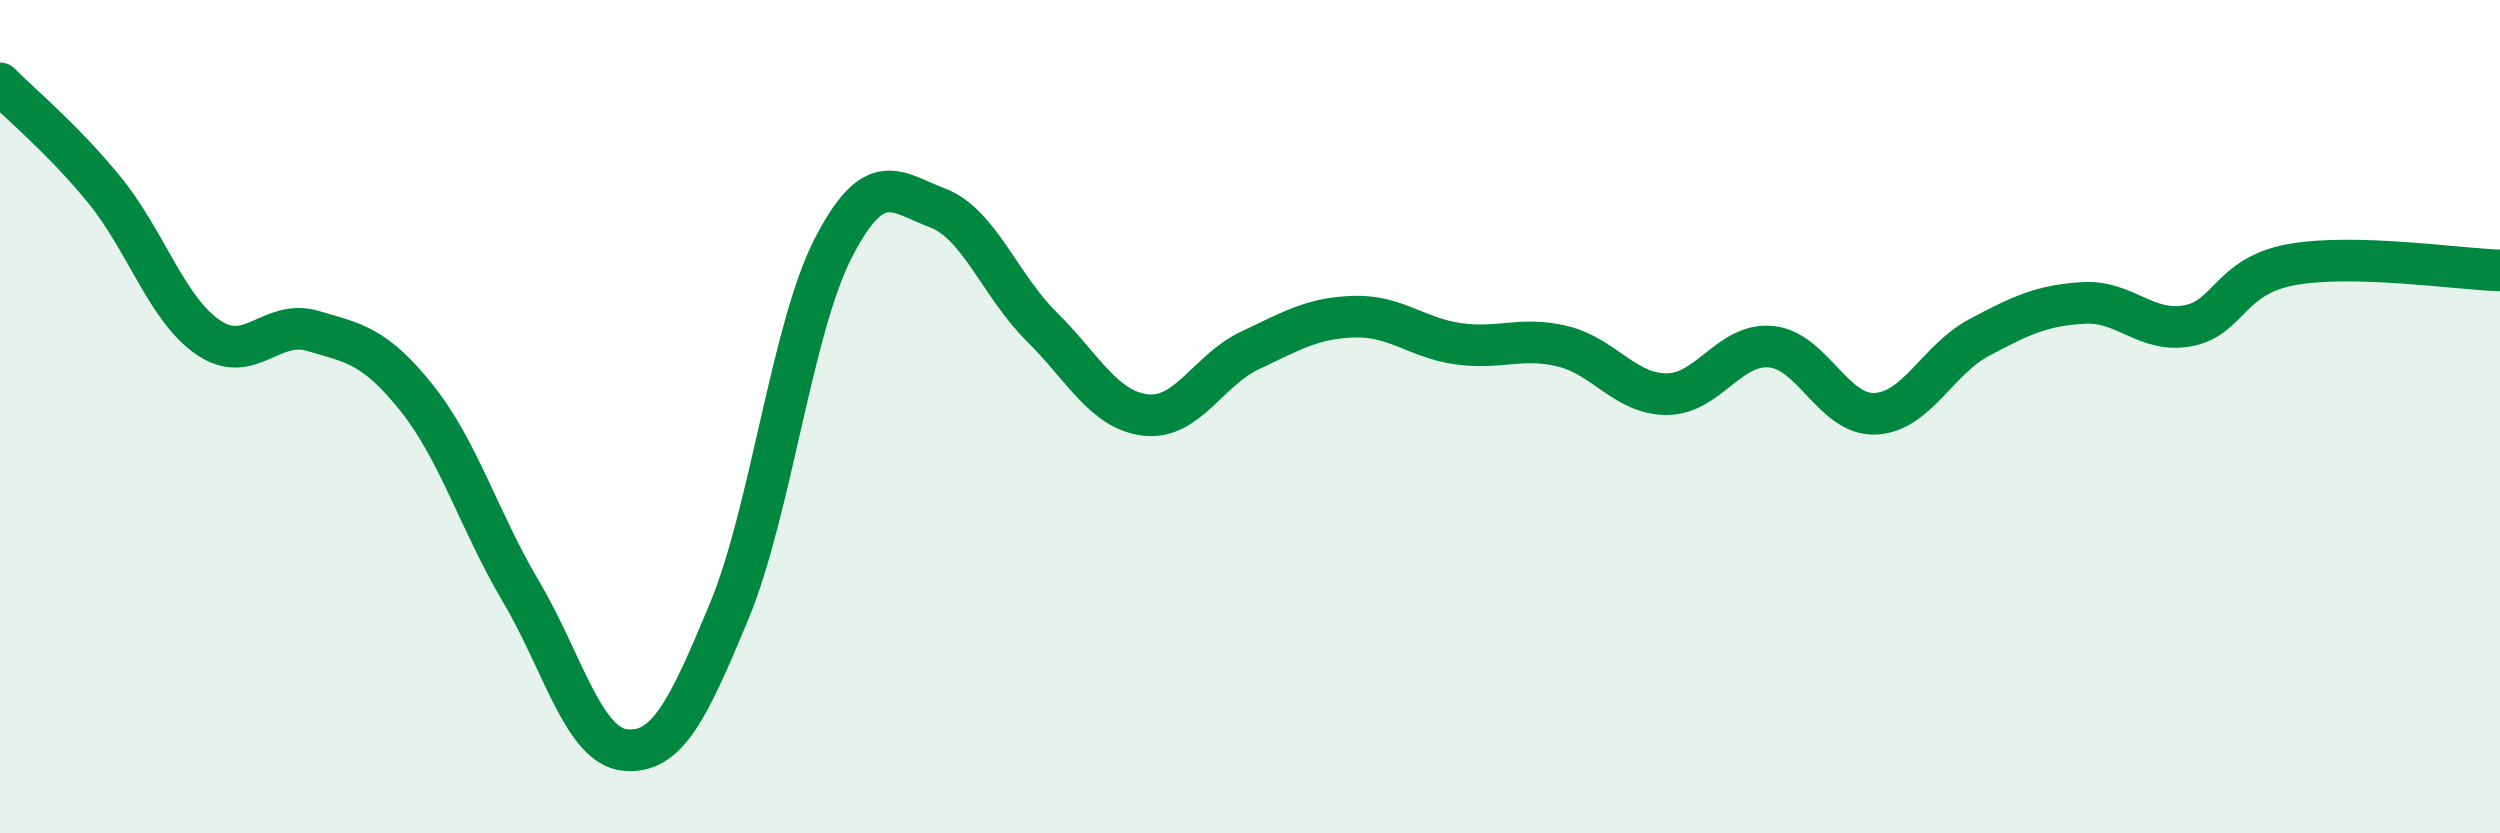 
    <svg width="60" height="20" viewBox="0 0 60 20" xmlns="http://www.w3.org/2000/svg">
      <path
        d="M 0,2 C 0.5,2.51 1.5,3.33 2.5,4.55 C 3.5,5.77 4,7.42 5,8.1 C 6,8.78 6.5,7.65 7.5,7.94 C 8.5,8.23 9,8.3 10,9.55 C 11,10.8 11.5,12.5 12.5,14.19 C 13.5,15.88 14,17.9 15,18 C 16,18.1 16.5,17.08 17.5,14.67 C 18.5,12.26 19,7.89 20,5.95 C 21,4.01 21.5,4.61 22.5,4.99 C 23.5,5.37 24,6.85 25,7.84 C 26,8.83 26.5,9.85 27.5,9.96 C 28.5,10.07 29,8.88 30,8.41 C 31,7.94 31.5,7.63 32.5,7.6 C 33.5,7.57 34,8.11 35,8.25 C 36,8.39 36.5,8.07 37.5,8.31 C 38.5,8.55 39,9.46 40,9.46 C 41,9.46 41.5,8.23 42.5,8.32 C 43.5,8.41 44,9.97 45,9.93 C 46,9.89 46.5,8.63 47.5,8.1 C 48.5,7.57 49,7.33 50,7.27 C 51,7.21 51.5,8 52.5,7.82 C 53.5,7.64 53.5,6.62 55,6.35 C 56.5,6.08 59,6.46 60,6.49L60 20L0 20Z"
        fill="#008740"
        opacity="0.1"
        stroke-linecap="round"
        stroke-linejoin="round"
      />
      <path
        d="M 0,2 C 0.5,2.51 1.5,3.33 2.5,4.55 C 3.5,5.77 4,7.42 5,8.1 C 6,8.78 6.5,7.65 7.5,7.94 C 8.5,8.23 9,8.3 10,9.55 C 11,10.8 11.5,12.5 12.5,14.19 C 13.5,15.88 14,17.9 15,18 C 16,18.1 16.5,17.08 17.5,14.67 C 18.5,12.26 19,7.89 20,5.95 C 21,4.01 21.5,4.61 22.5,4.99 C 23.5,5.37 24,6.85 25,7.84 C 26,8.83 26.5,9.85 27.5,9.96 C 28.5,10.07 29,8.88 30,8.41 C 31,7.94 31.5,7.63 32.5,7.6 C 33.5,7.57 34,8.11 35,8.25 C 36,8.39 36.5,8.07 37.5,8.31 C 38.5,8.55 39,9.46 40,9.46 C 41,9.46 41.5,8.23 42.5,8.32 C 43.5,8.41 44,9.97 45,9.93 C 46,9.89 46.5,8.63 47.5,8.1 C 48.5,7.57 49,7.33 50,7.27 C 51,7.21 51.5,8 52.5,7.82 C 53.5,7.64 53.5,6.62 55,6.35 C 56.5,6.08 59,6.46 60,6.49"
        stroke="#008740"
        stroke-width="1"
        fill="none"
        stroke-linecap="round"
        stroke-linejoin="round"
      />
    </svg>
  